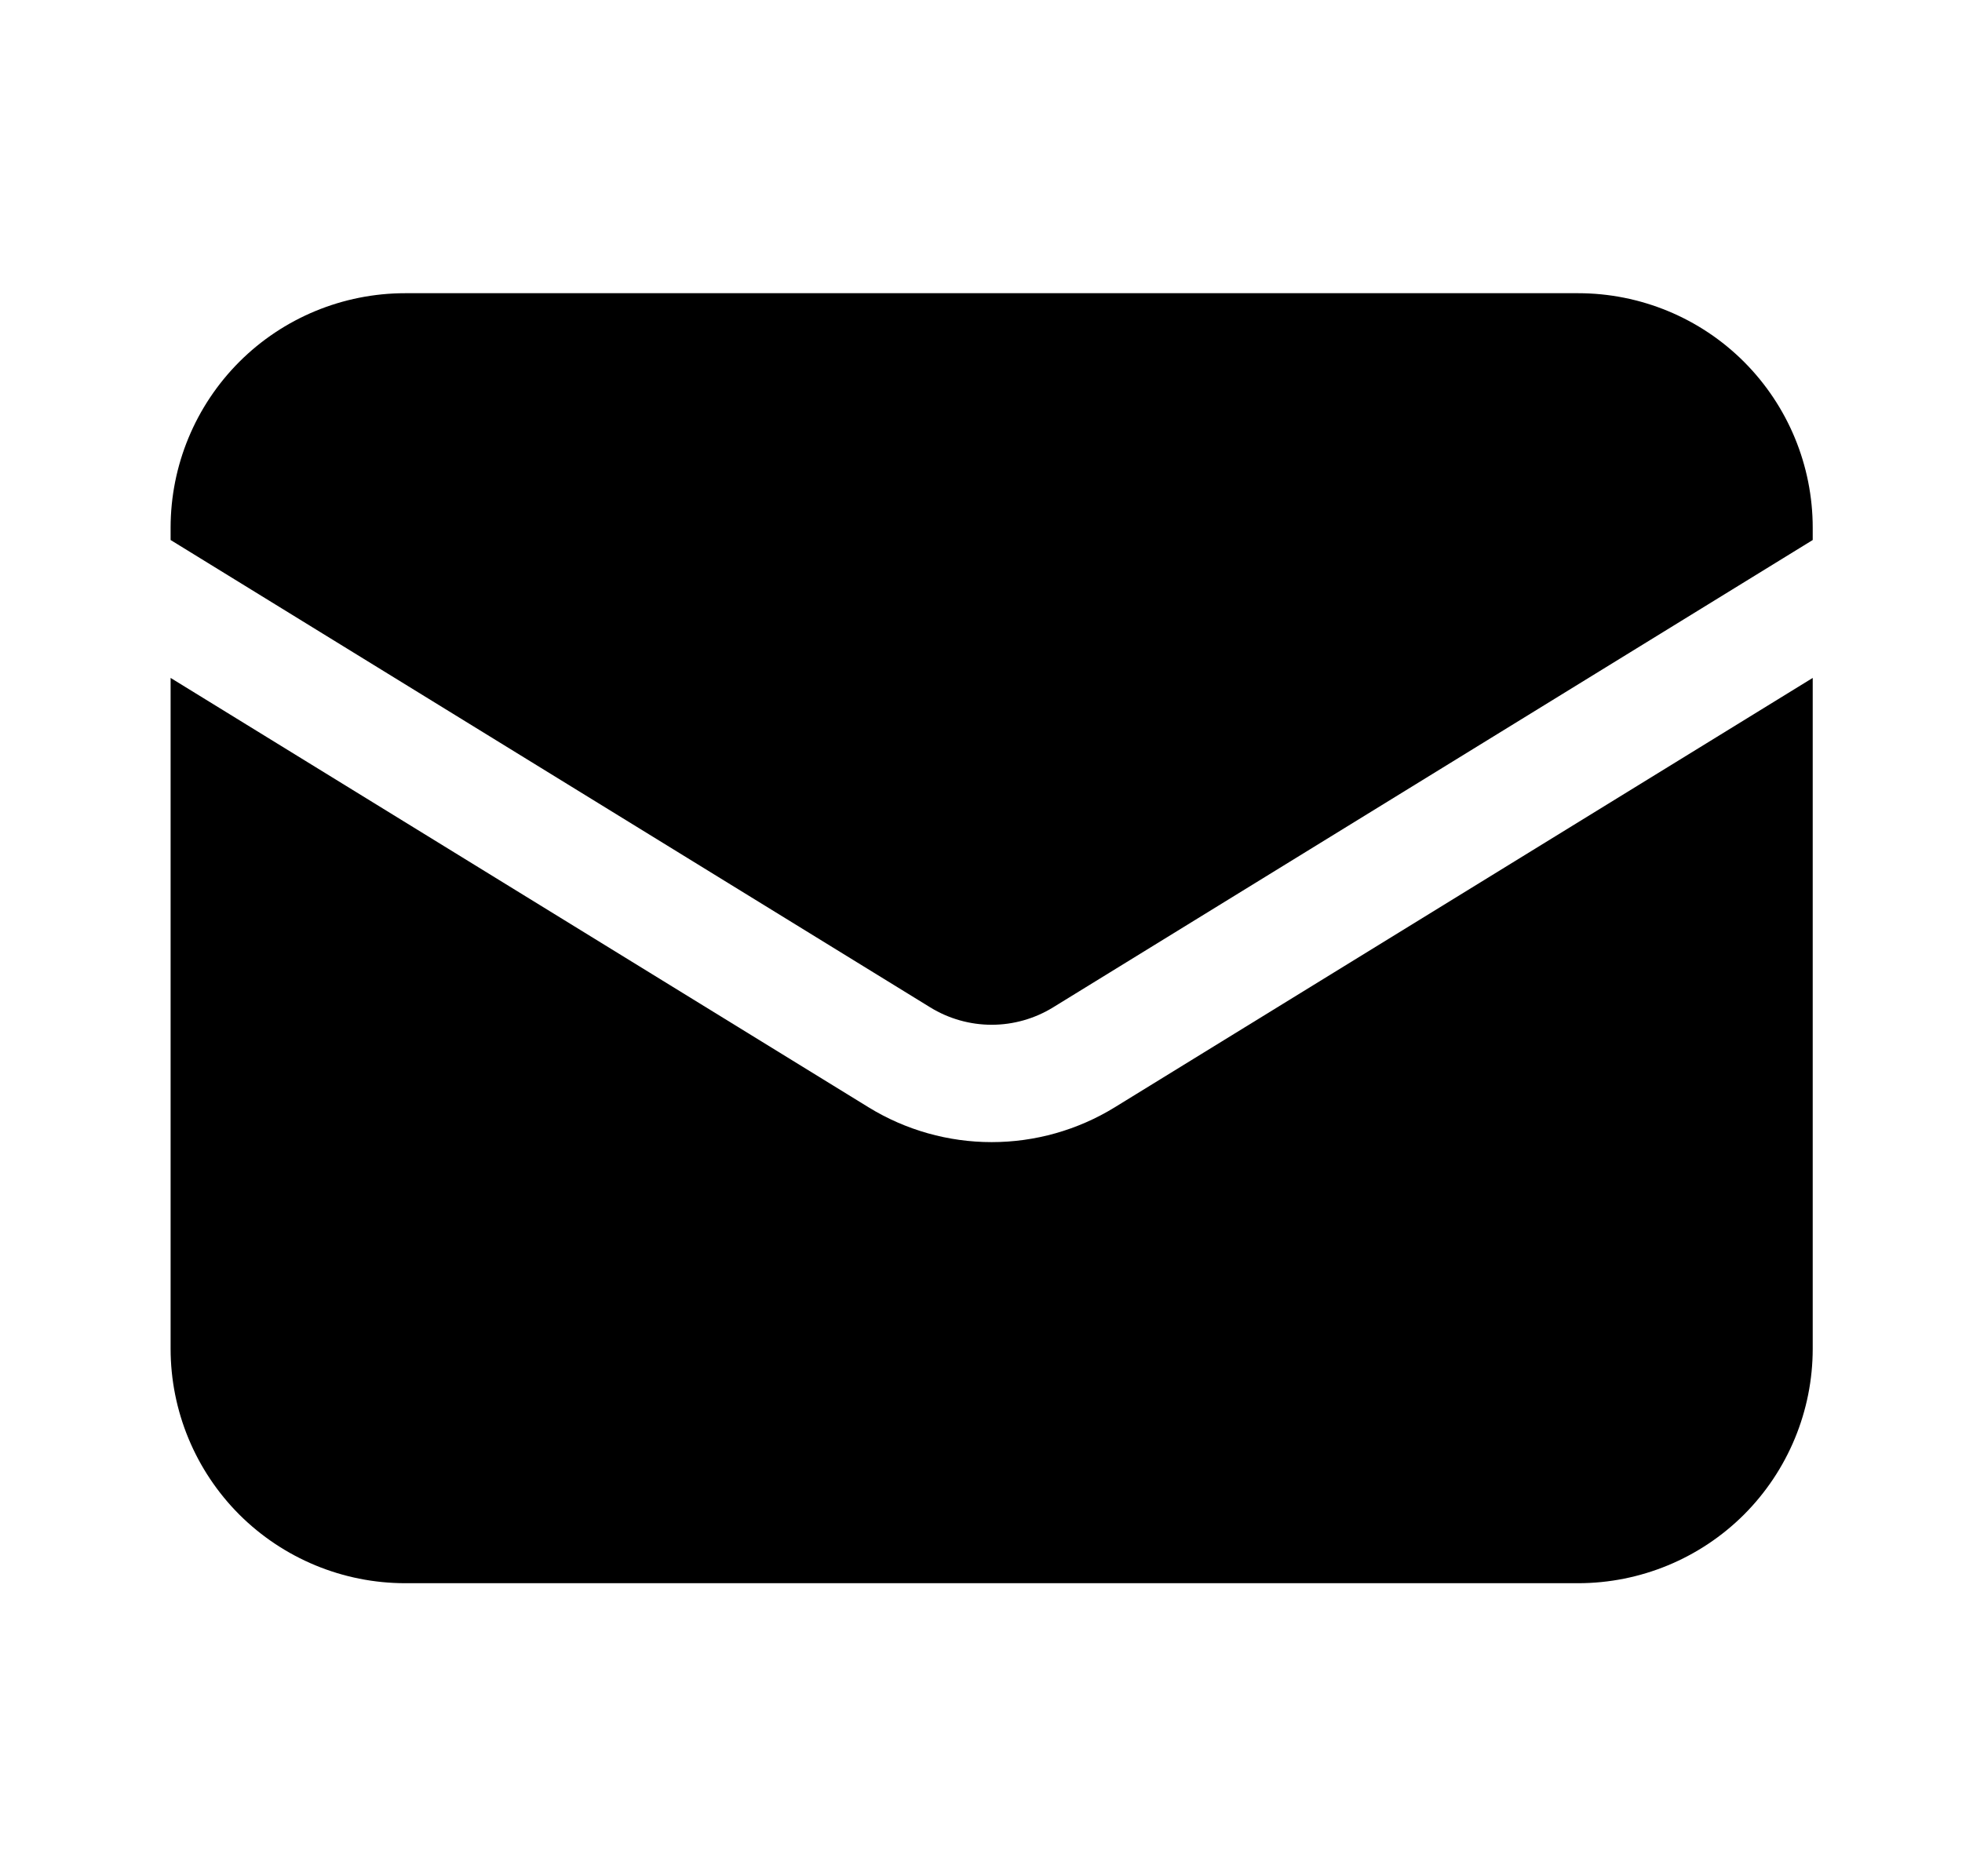 <svg width="23" height="22" viewBox="0 0 23 22" fill="none" xmlns="http://www.w3.org/2000/svg">
<path d="M2 7.949V15.814C2 16.544 2.29 17.243 2.805 17.759C3.321 18.274 4.021 18.564 4.75 18.564H18.5C19.229 18.564 19.929 18.274 20.445 17.759C20.96 17.243 21.25 16.544 21.25 15.814V7.949L13.066 12.985C12.633 13.251 12.134 13.392 11.625 13.392C11.116 13.392 10.617 13.251 10.184 12.985L2 7.949Z" fill="black"/>
<path d="M21.25 6.332V6.188C21.25 5.458 20.96 4.759 20.445 4.243C19.929 3.727 19.229 3.438 18.5 3.438H4.75C4.021 3.438 3.321 3.727 2.805 4.243C2.29 4.759 2 5.458 2 6.188V6.332L10.905 11.812C11.121 11.945 11.371 12.016 11.625 12.016C11.879 12.016 12.129 11.945 12.345 11.812L21.25 6.332Z" fill="black"/>
</svg>
